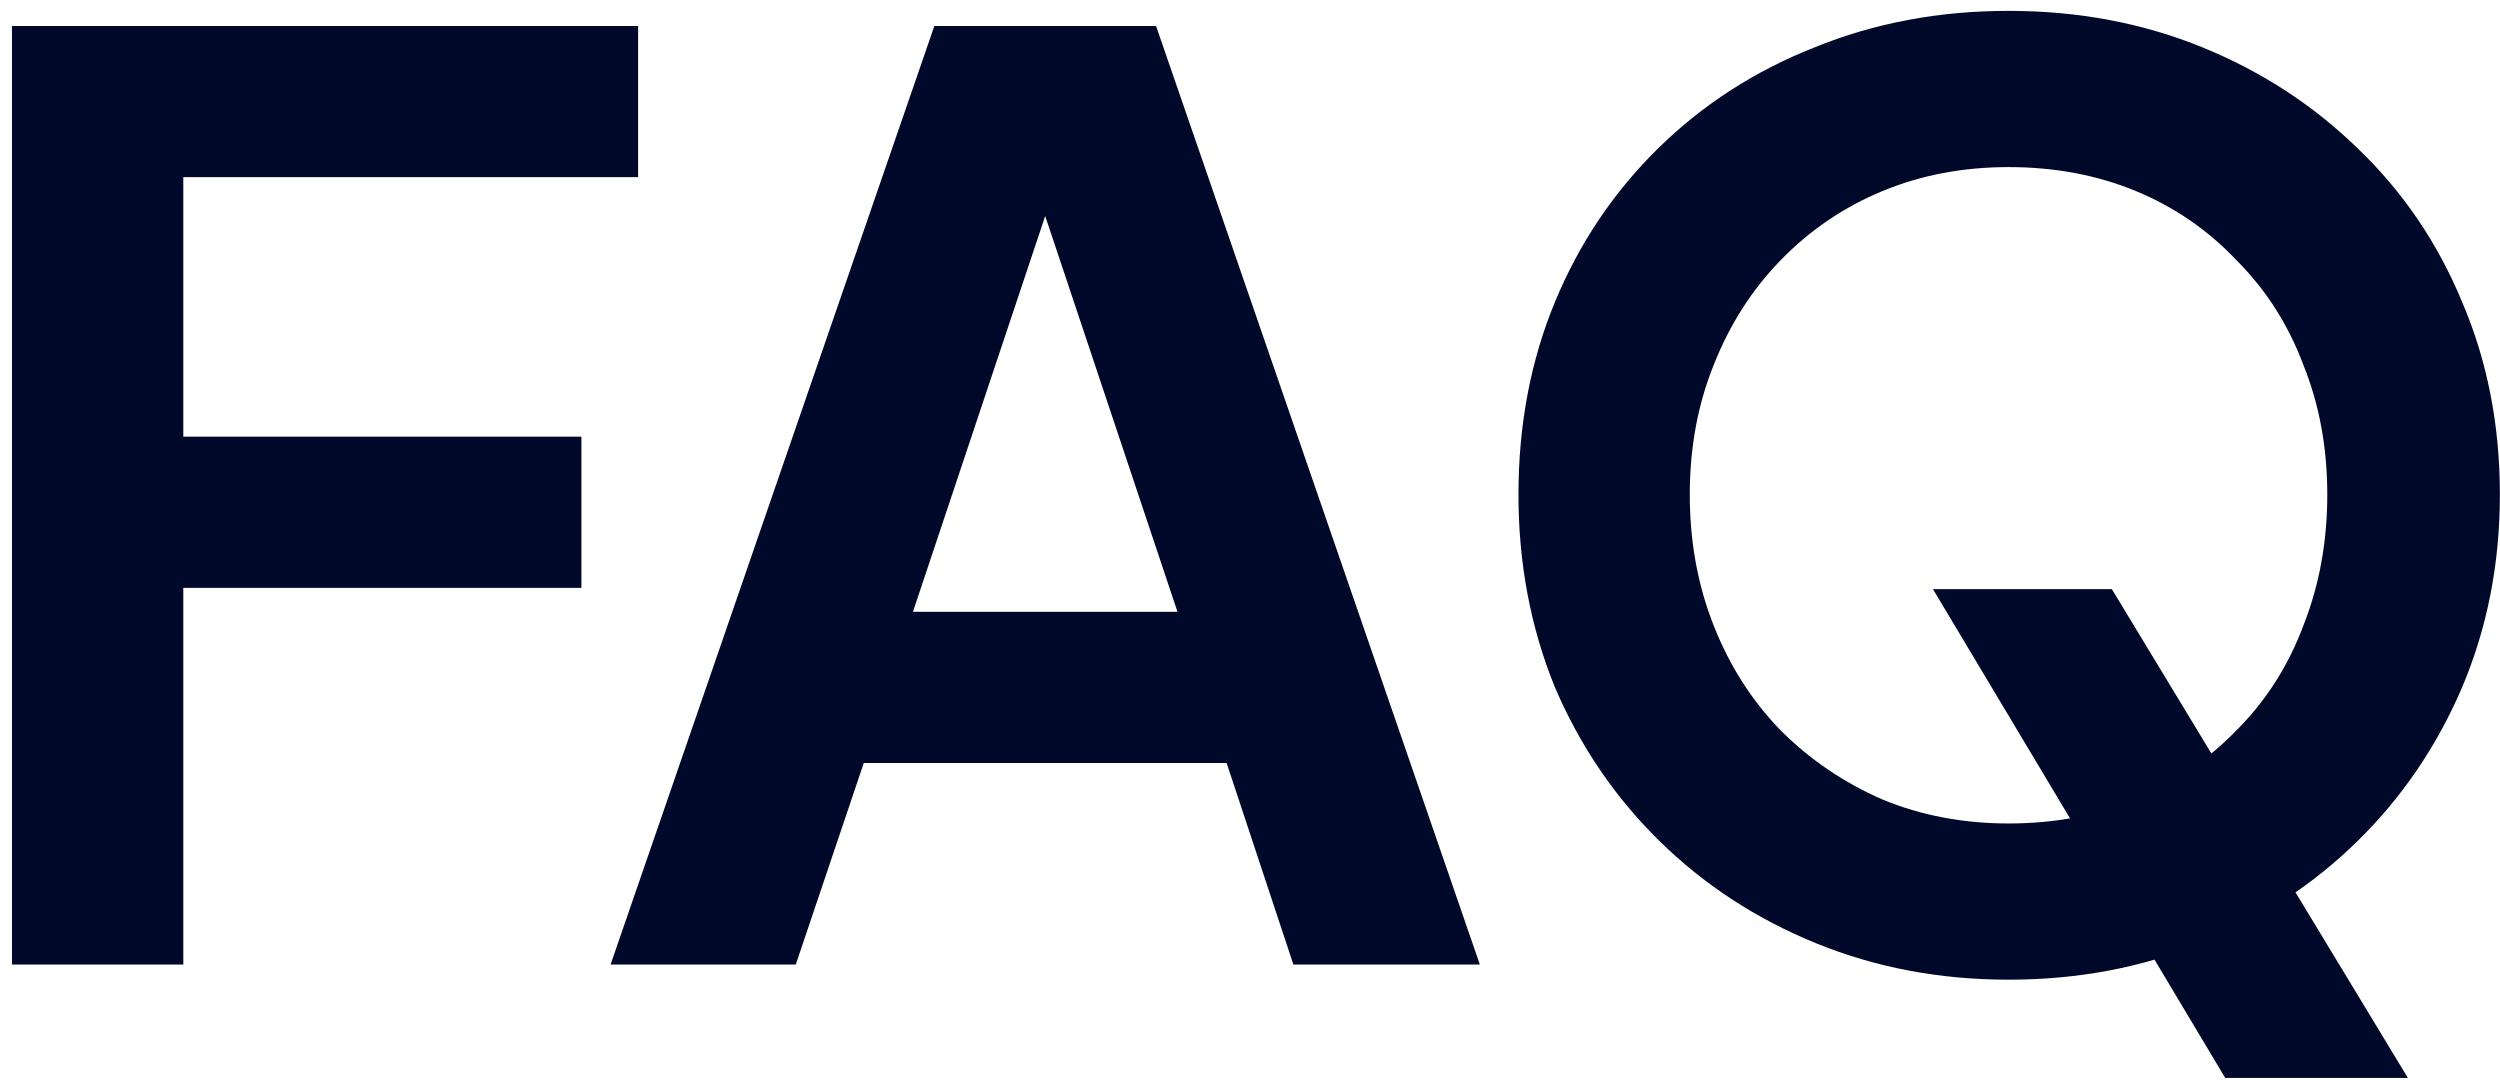 <svg width="127" height="55" viewBox="0 0 127 55" fill="none" xmlns="http://www.w3.org/2000/svg">
<path d="M0.608 49V1.32H32.416V9H9.312V22.184H29.536V29.864H9.312V49H0.608ZM31.017 49L47.465 1.32H58.728L75.177 49H65.704L62.312 38.76H43.88L40.425 49H31.017ZM46.377 31.08H59.816L51.88 7.336H54.312L46.377 31.08ZM102.034 49.768C98.535 49.768 95.271 49.149 92.242 47.912C89.212 46.675 86.567 44.947 84.305 42.728C82.044 40.509 80.273 37.907 78.993 34.92C77.756 31.891 77.138 28.627 77.138 25.128C77.138 21.587 77.756 18.323 78.993 15.336C80.231 12.349 81.98 9.747 84.242 7.528C86.503 5.309 89.148 3.603 92.177 2.408C95.207 1.171 98.492 0.552 102.034 0.552C105.575 0.552 108.86 1.171 111.89 2.408C114.919 3.645 117.564 5.373 119.826 7.592C122.087 9.768 123.836 12.349 125.074 15.336C126.354 18.323 126.994 21.587 126.994 25.128C126.994 28.627 126.354 31.891 125.074 34.92C123.794 37.907 122.023 40.509 119.762 42.728C117.5 44.947 114.855 46.675 111.826 47.912C108.839 49.149 105.575 49.768 102.034 49.768ZM102.034 41.832C104.38 41.832 106.535 41.427 108.498 40.616C110.46 39.763 112.167 38.589 113.618 37.096C115.111 35.603 116.242 33.832 117.01 31.784C117.82 29.736 118.226 27.517 118.226 25.128C118.226 22.739 117.82 20.541 117.01 18.536C116.242 16.488 115.111 14.717 113.618 13.224C112.167 11.688 110.46 10.515 108.498 9.704C106.535 8.893 104.38 8.488 102.034 8.488C99.73 8.488 97.596 8.893 95.633 9.704C93.671 10.515 91.943 11.688 90.45 13.224C88.999 14.717 87.868 16.488 87.058 18.536C86.247 20.541 85.841 22.739 85.841 25.128C85.841 27.517 86.247 29.736 87.058 31.784C87.868 33.832 88.999 35.603 90.45 37.096C91.943 38.589 93.671 39.763 95.633 40.616C97.596 41.427 99.73 41.832 102.034 41.832ZM113.042 54.76L98.194 29.928H107.282L122.322 54.76H113.042Z" fill="#000929"/>
</svg>
